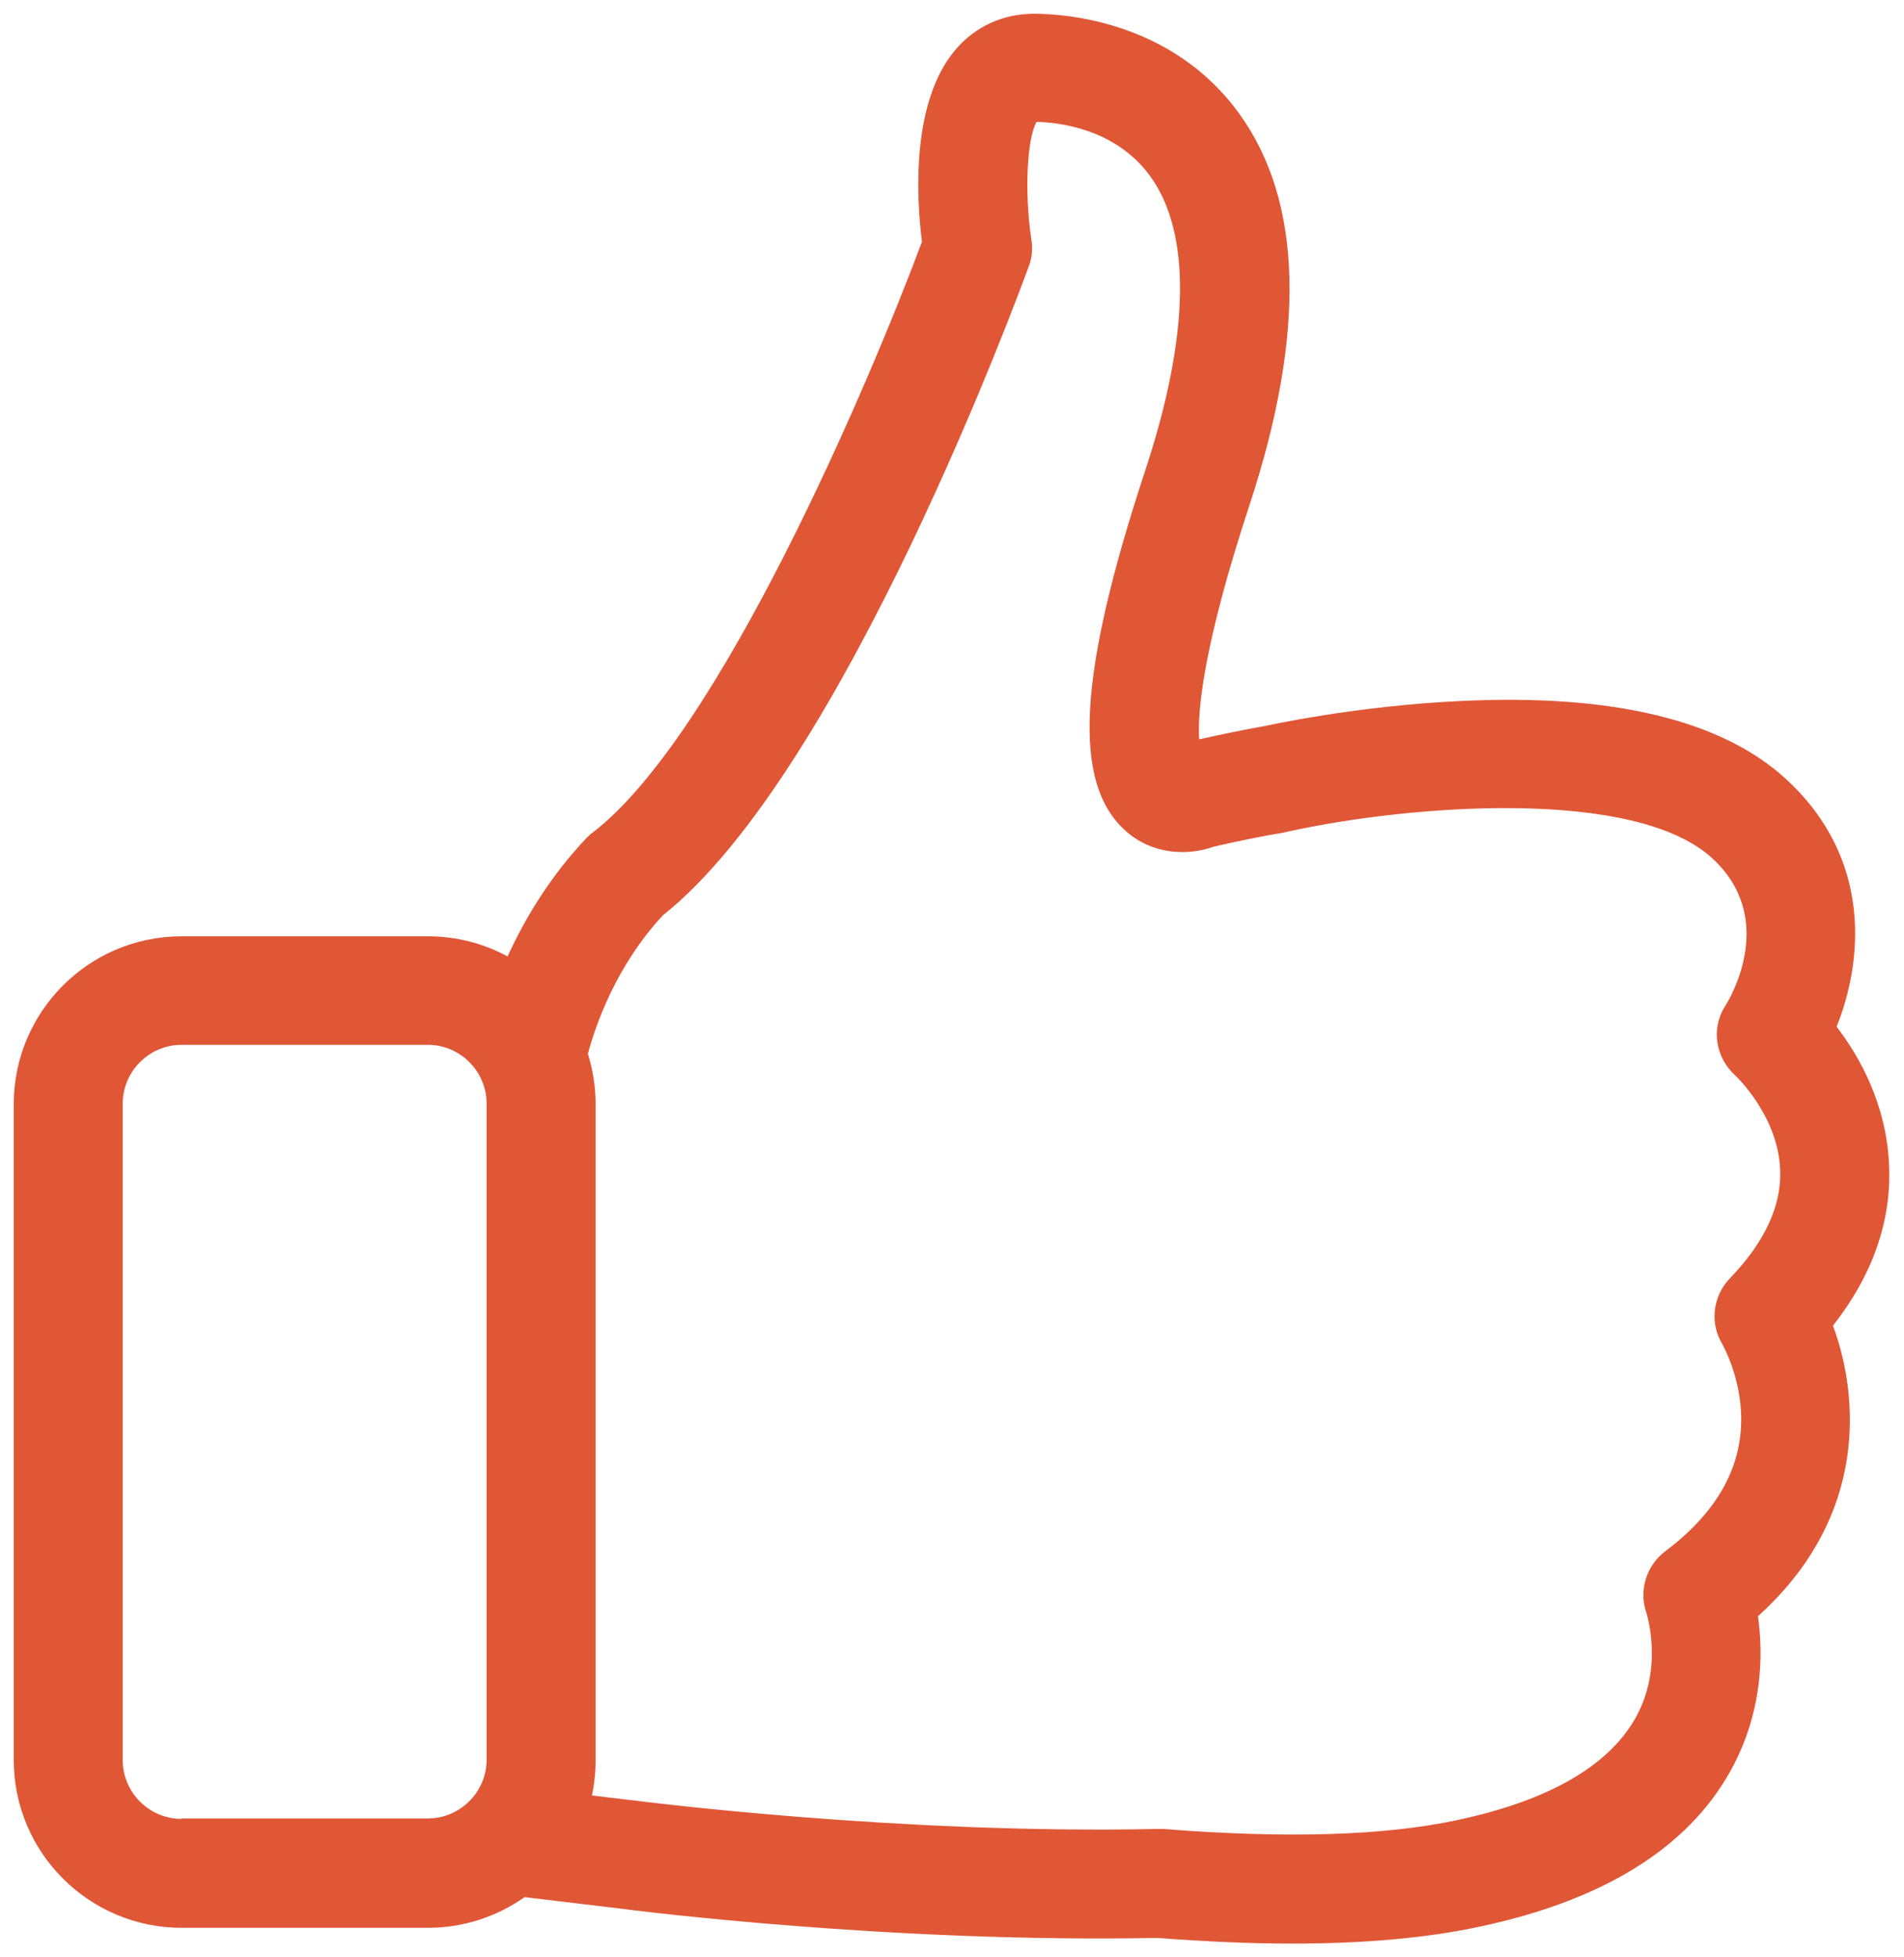 <svg width="36" height="37" viewBox="0 0 36 37" fill="none" xmlns="http://www.w3.org/2000/svg">
    <path d="M34.657 25.06C35.405 24.107 35.764 23.085 35.718 22.032C35.672 20.872 35.153 19.965 34.726 19.408C35.222 18.172 35.413 16.226 33.757 14.716C32.544 13.61 30.485 13.114 27.631 13.251C25.625 13.343 23.947 13.717 23.878 13.732H23.871C23.489 13.8 23.085 13.884 22.673 13.976C22.642 13.488 22.726 12.275 23.626 9.544C24.694 6.294 24.633 3.807 23.428 2.144C22.162 0.397 20.14 0.26 19.545 0.26C18.973 0.26 18.447 0.496 18.073 0.931C17.226 1.915 17.325 3.731 17.432 4.57C16.425 7.27 13.602 13.892 11.215 15.731C11.169 15.761 11.131 15.799 11.093 15.837C10.391 16.577 9.918 17.378 9.597 18.08C9.147 17.836 8.636 17.699 8.087 17.699H3.434C1.679 17.699 0.26 19.125 0.26 20.872V33.269C0.26 35.023 1.687 36.442 3.434 36.442H8.087C8.766 36.442 9.399 36.229 9.918 35.862L11.71 36.076C11.985 36.114 16.867 36.732 21.88 36.633C22.787 36.702 23.642 36.74 24.435 36.74C25.801 36.74 26.991 36.633 27.982 36.419C30.317 35.923 31.911 34.932 32.72 33.475C33.338 32.361 33.338 31.255 33.239 30.553C34.757 29.18 35.024 27.662 34.97 26.594C34.94 25.976 34.802 25.449 34.657 25.06ZM3.434 34.383C2.816 34.383 2.32 33.879 2.32 33.269V20.865C2.32 20.247 2.823 19.751 3.434 19.751H8.087C8.705 19.751 9.201 20.254 9.201 20.865V33.261C9.201 33.879 8.697 34.375 8.087 34.375H3.434V34.383ZM32.705 24.168C32.384 24.503 32.323 25.015 32.567 25.411C32.567 25.419 32.88 25.953 32.918 26.685C32.971 27.685 32.491 28.57 31.484 29.325C31.125 29.599 30.98 30.072 31.133 30.5C31.133 30.507 31.461 31.514 30.927 32.468C30.416 33.383 29.279 34.039 27.555 34.405C26.174 34.703 24.298 34.756 21.994 34.573C21.963 34.573 21.925 34.573 21.887 34.573C16.982 34.68 12.023 34.039 11.97 34.032H11.962L11.192 33.94C11.238 33.727 11.261 33.498 11.261 33.269V20.865C11.261 20.537 11.207 20.216 11.116 19.919C11.253 19.408 11.634 18.271 12.534 17.302C15.96 14.586 19.309 5.424 19.454 5.028C19.515 4.867 19.53 4.692 19.499 4.517C19.37 3.662 19.415 2.617 19.599 2.304C20.003 2.312 21.094 2.426 21.75 3.334C22.528 4.41 22.497 6.332 21.658 8.88C20.377 12.763 20.27 14.807 21.285 15.708C21.788 16.158 22.459 16.181 22.948 16.005C23.413 15.898 23.855 15.807 24.275 15.738C24.305 15.731 24.343 15.723 24.374 15.715C26.716 15.204 30.912 14.891 32.369 16.219C33.605 17.348 32.727 18.843 32.628 19.003C32.346 19.43 32.43 19.987 32.811 20.331C32.819 20.338 33.62 21.093 33.658 22.108C33.689 22.787 33.368 23.481 32.705 24.168Z" fill="#E05736"/>
</svg>
